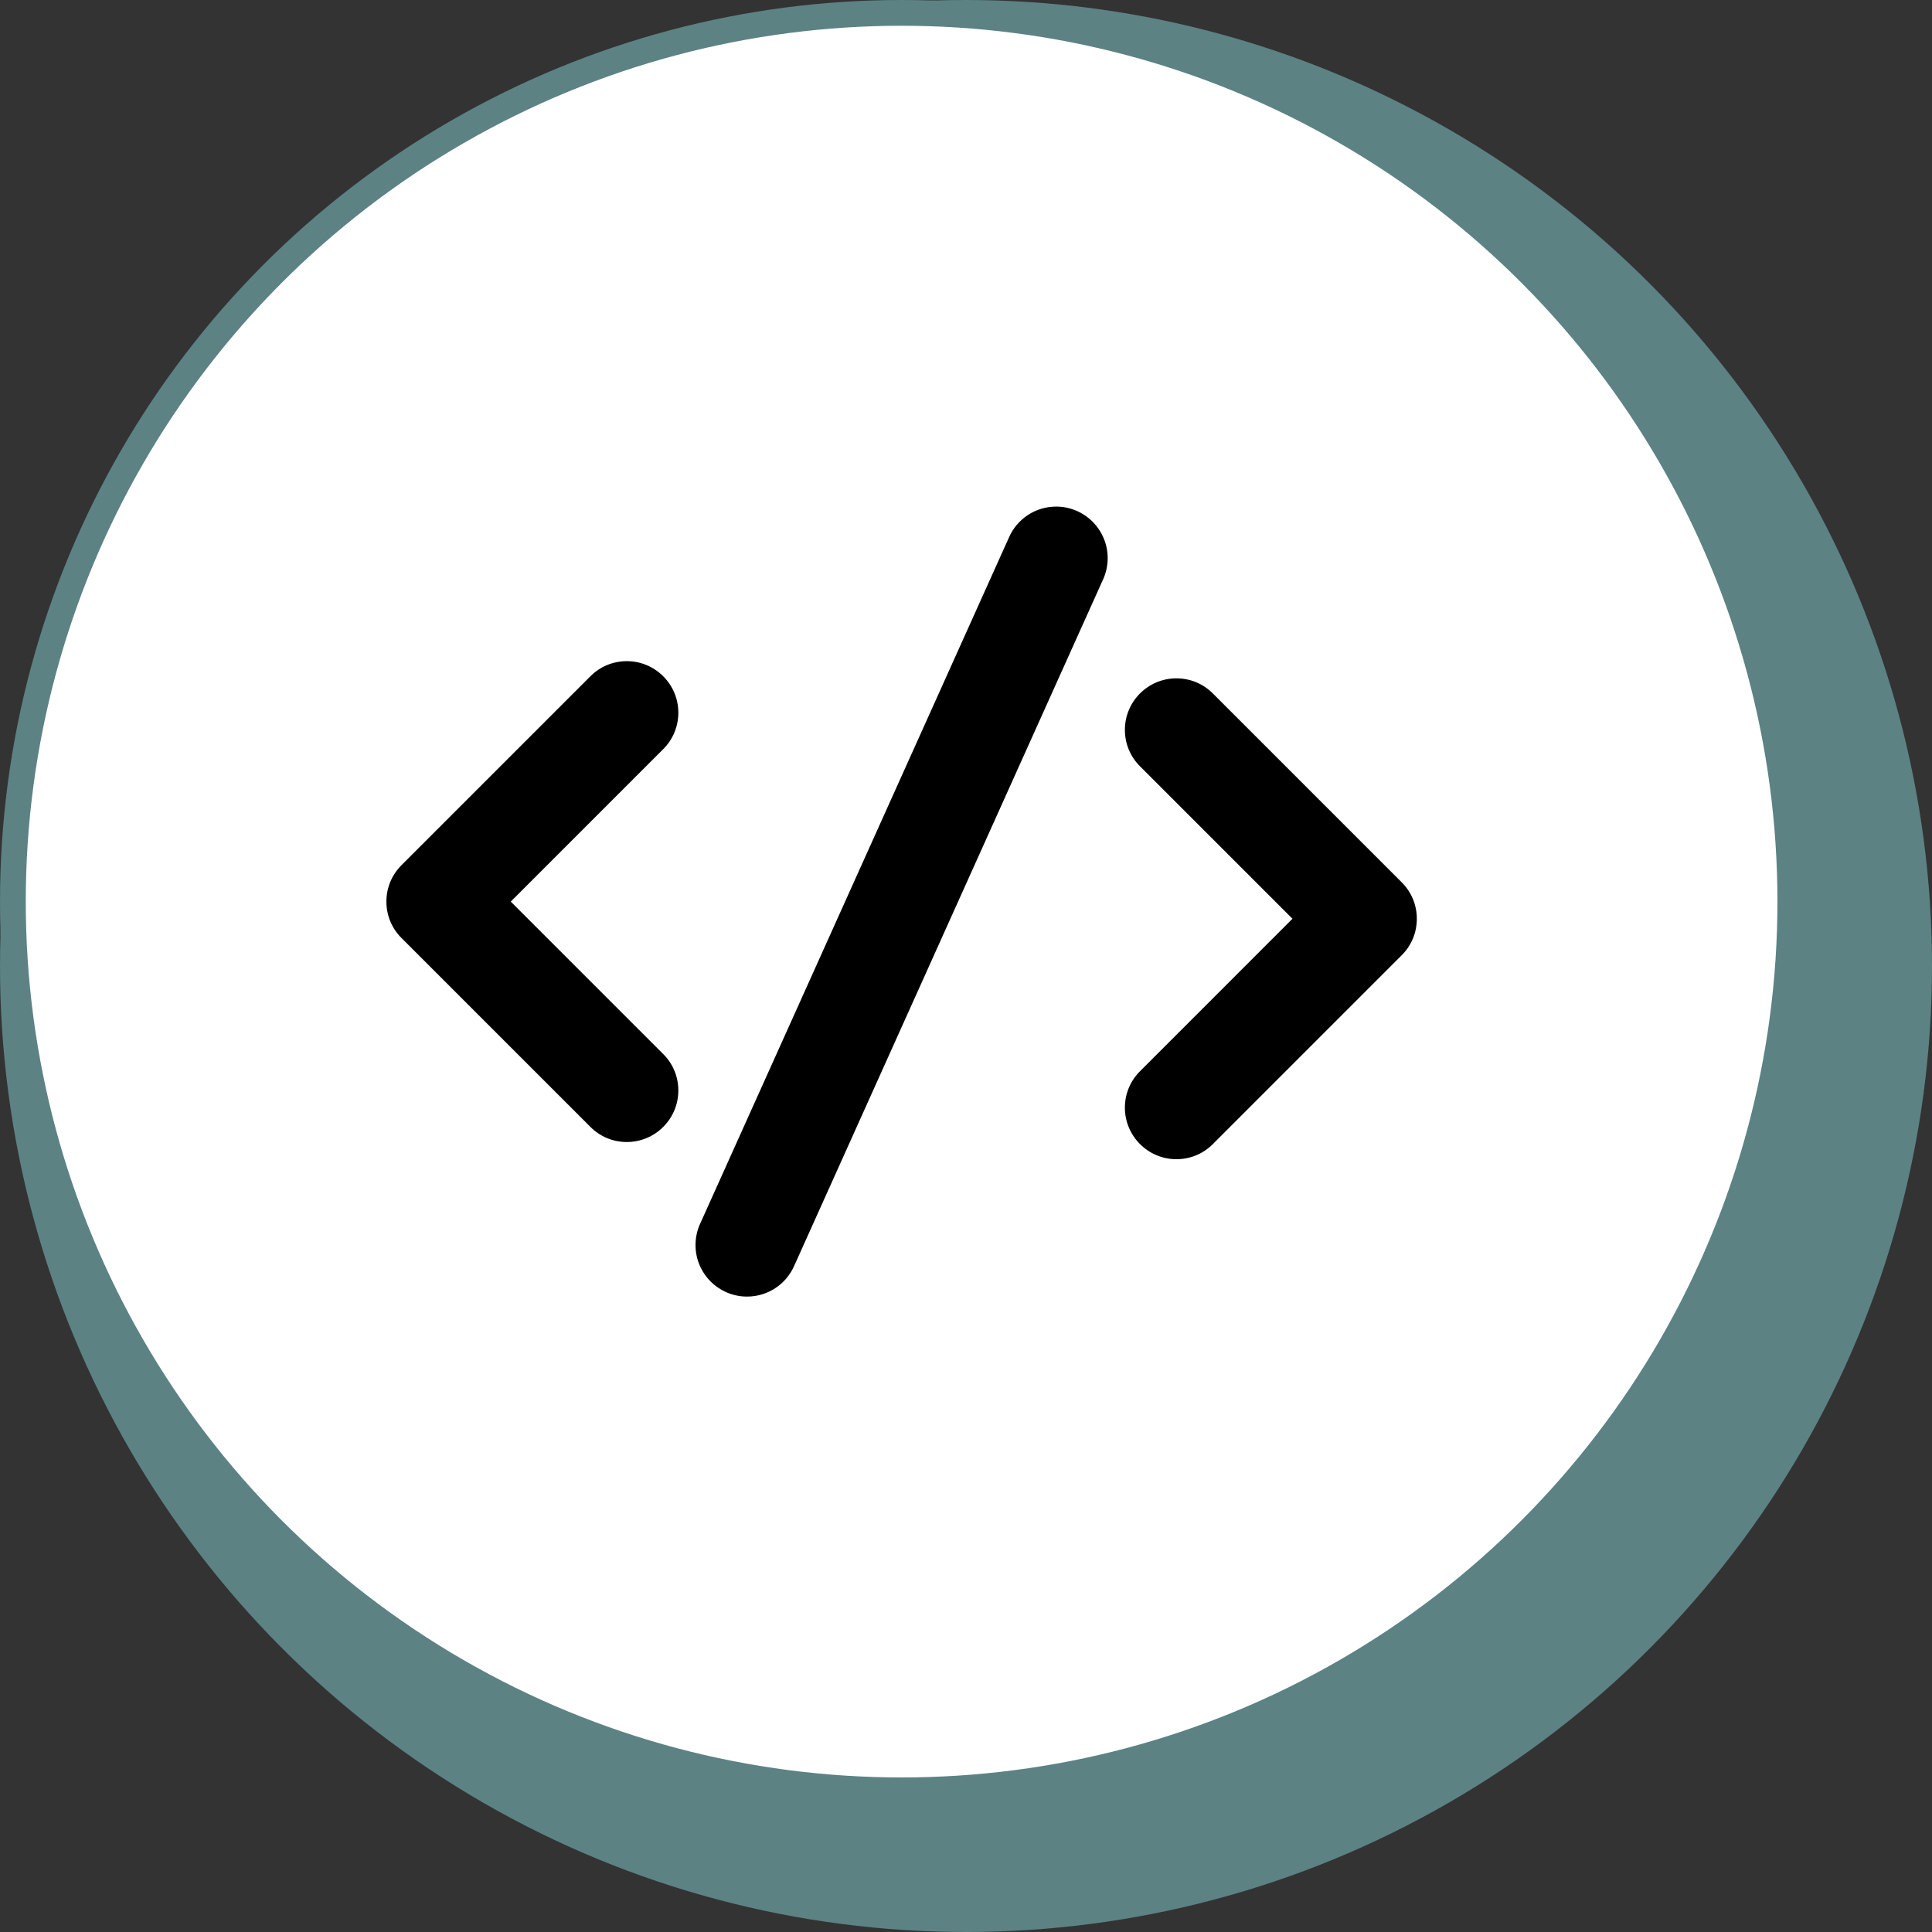 <svg width="75" height="75" viewBox="0 0 75 75" fill="none" xmlns="http://www.w3.org/2000/svg">
<rect x="0" y="0" width="75" height="75" fill="#333333" stroke="none"/>
<circle cx="37.5" cy="37.5" r="37.5" fill="#5C8284"/>
<circle cx="35" cy="35" r="34.5" fill="white" stroke="#5C8284"/>
<g clip-path="url(#clip0_812_422)">
<path d="M24.333 44.333C23.798 44.333 23.295 44.124 22.919 43.746L15.586 36.414C15.209 36.038 15 35.535 15 35C15 34.465 15.209 33.962 15.587 33.585L22.919 26.253C23.295 25.875 23.798 25.666 24.333 25.666C25.436 25.666 26.333 26.564 26.333 27.666C26.333 28.202 26.125 28.704 25.747 29.081L19.828 35L25.747 40.919C26.125 41.295 26.333 41.798 26.333 42.333C26.333 43.436 25.436 44.333 24.333 44.333Z" fill="black"/>
<path d="M45.668 45C44.565 45 43.668 44.102 43.668 43C43.668 42.464 43.877 41.962 44.255 41.585L50.173 35.666L44.254 29.747C43.877 29.37 43.668 28.867 43.668 28.333C43.668 27.23 44.565 26.333 45.668 26.333C46.203 26.333 46.706 26.542 47.083 26.92L54.415 34.252C54.793 34.63 55.001 35.132 55.001 35.666C55.001 36.202 54.793 36.704 54.415 37.081L47.082 44.414C46.706 44.792 46.203 45 45.668 45Z" fill="black"/>
<path d="M29 50.333C27.897 50.333 27 49.436 27 48.333C27 48.068 27.052 47.809 27.153 47.563L39.154 20.895C39.467 20.148 40.192 19.666 41 19.666C42.103 19.666 43 20.564 43 21.666C43 21.932 42.948 22.191 42.847 22.436L30.846 49.105C30.533 49.851 29.808 50.333 29 50.333Z" fill="black"/>
</g>
<defs>
<clipPath id="clip0_812_422">
<rect width="40" height="40" fill="white" transform="translate(15 15)"/>
</clipPath>
</defs>
</svg>
